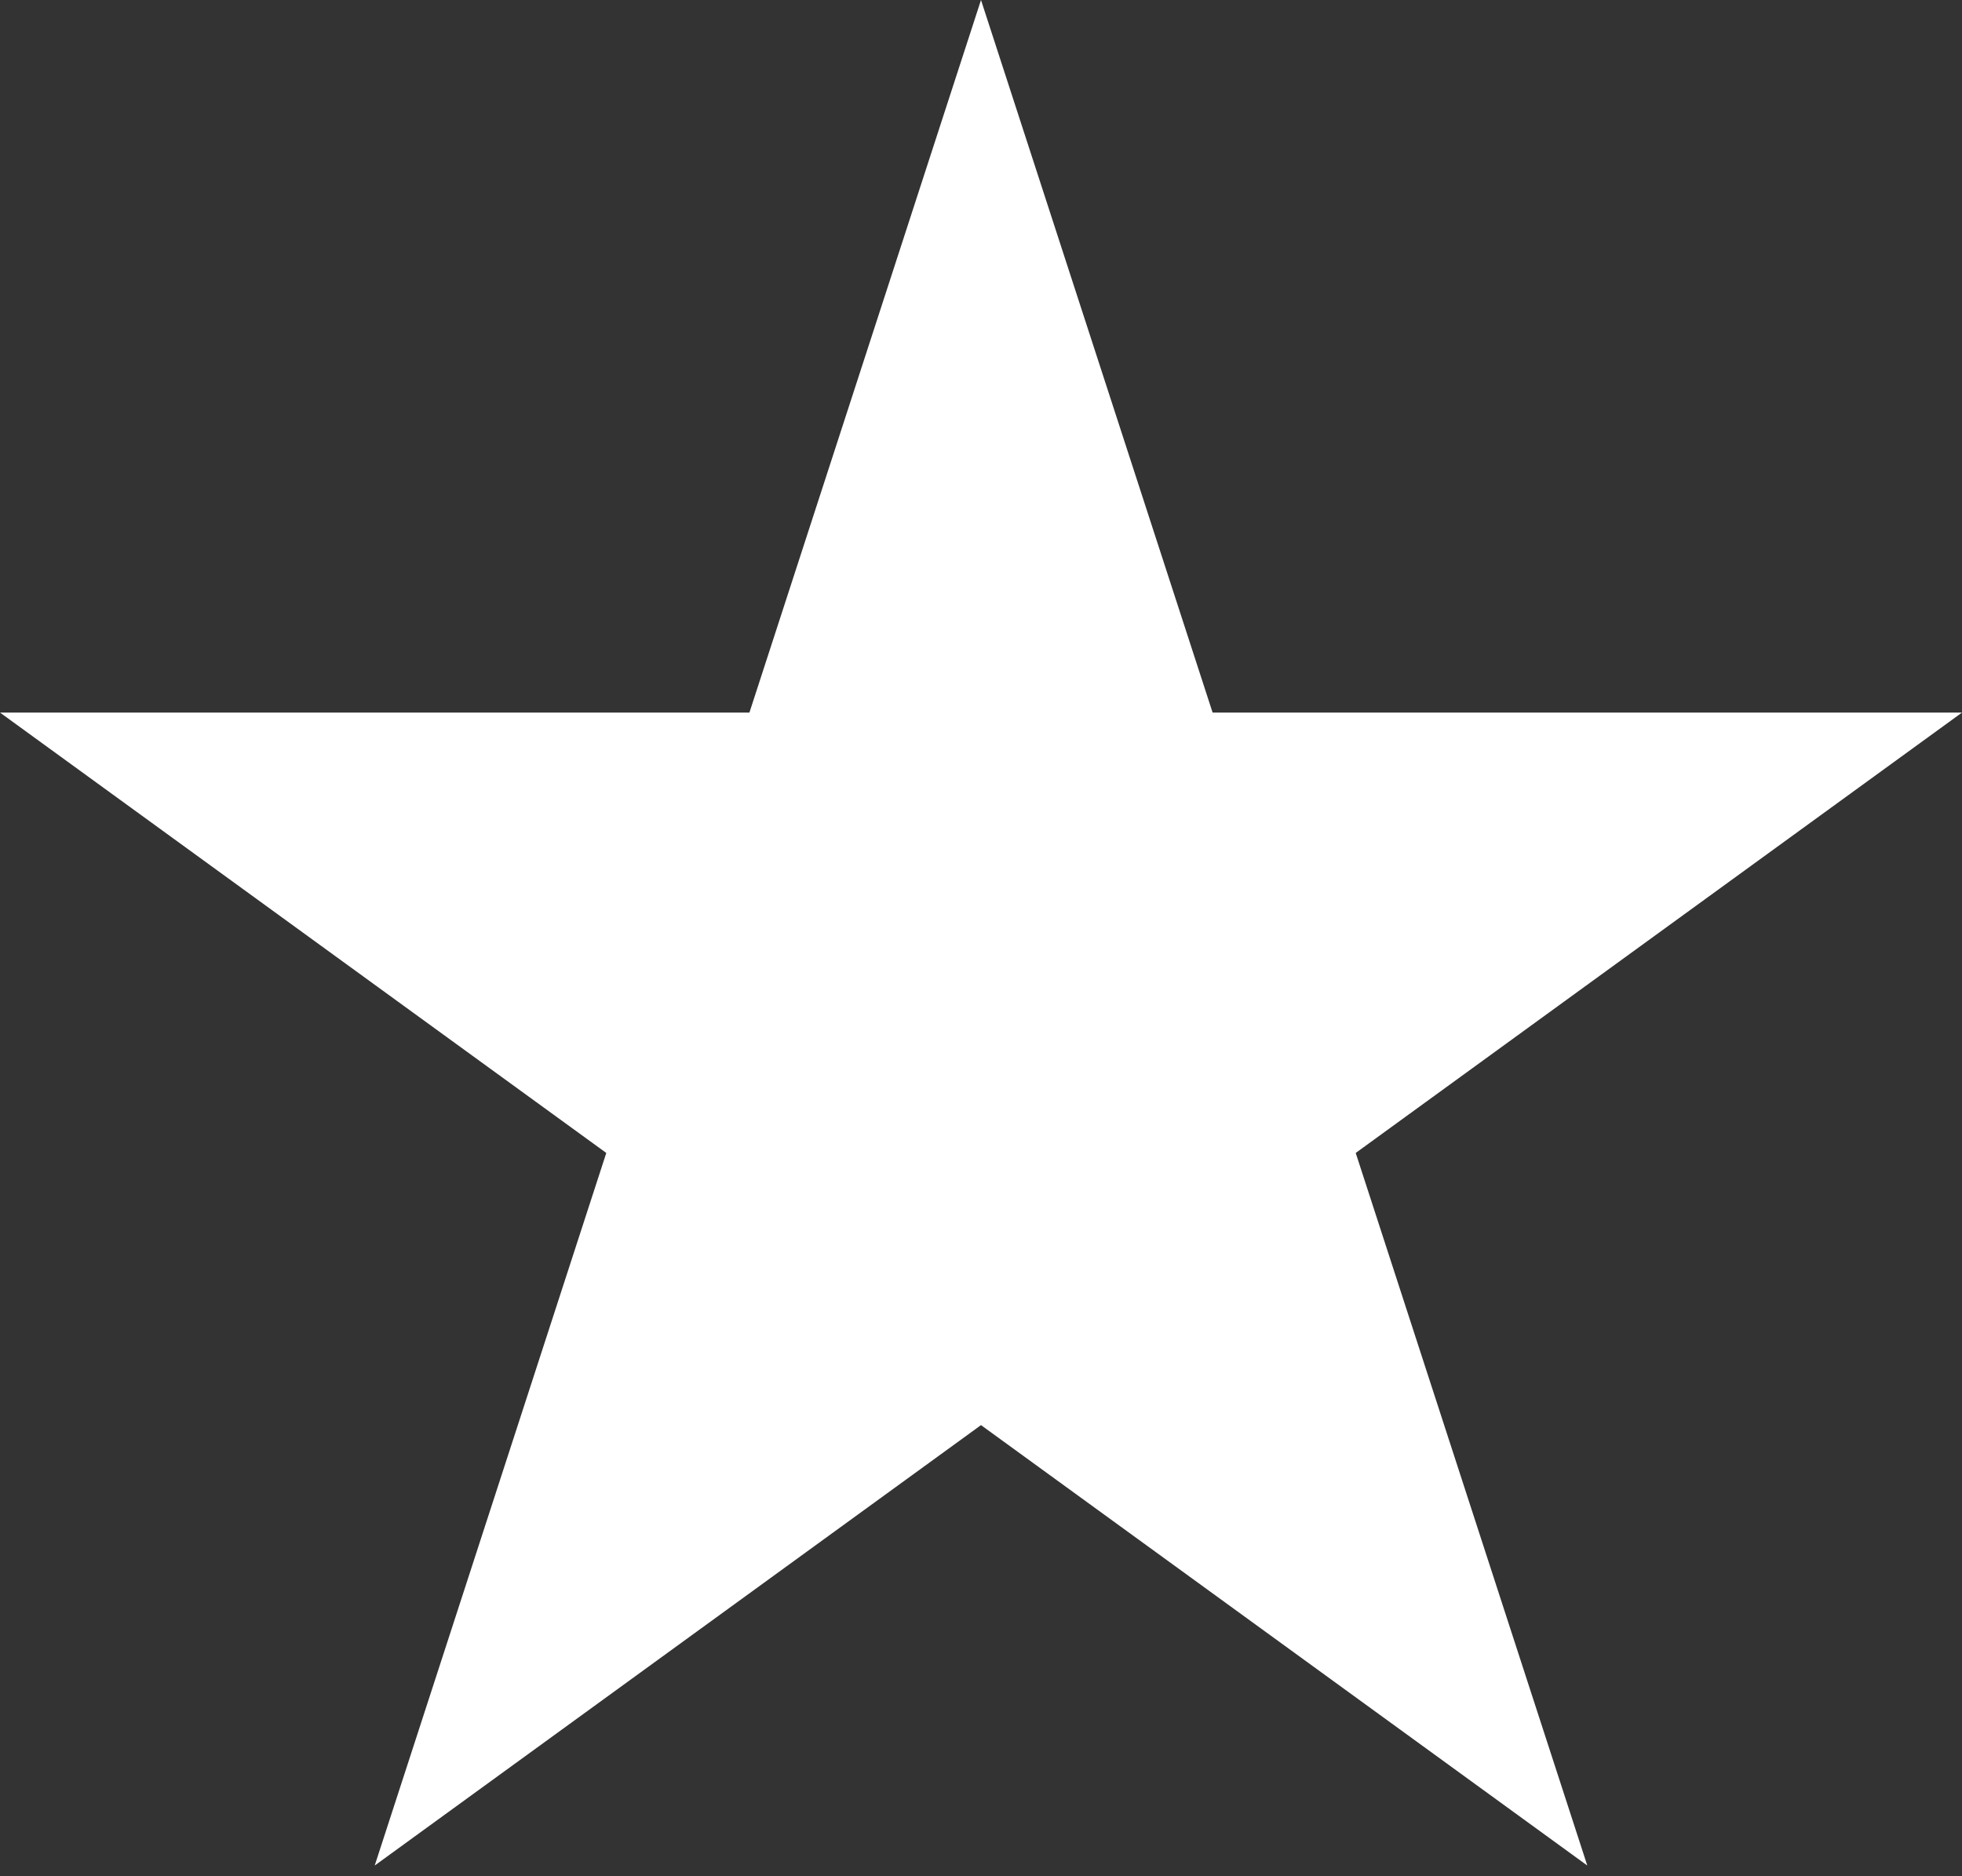 <?xml version="1.0" encoding="UTF-8"?> <svg xmlns="http://www.w3.org/2000/svg" width="69" height="66" viewBox="0 0 69 66" fill="none"><rect x="0" y="0" width="69" height="66" fill="#333333" stroke="none"/> <path d="M34.5 0L42.645 25.066H69L47.678 40.557L55.822 65.623L34.5 50.131L13.178 65.623L21.322 40.557L0 25.066H26.356L34.5 0Z" fill="white"></path> </svg> 